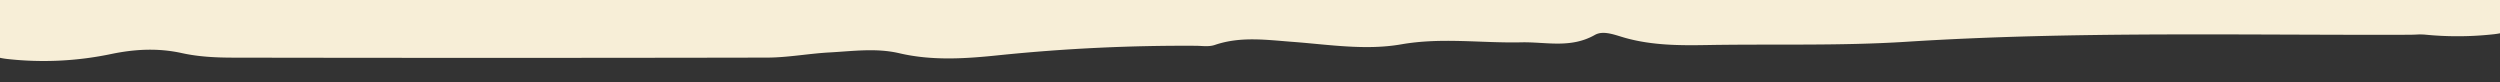 <svg xmlns="http://www.w3.org/2000/svg" xmlns:xlink="http://www.w3.org/1999/xlink" width="1366" height="44.853" viewBox="0 0 1366 44.853">
  <rect x="0" y="0" width="1366" height="44.853" fill="#333333" stroke="none"/>
  <defs>
    <clipPath id="clip-path">
      <rect id="Rectangle_4815" data-name="Rectangle 4815" width="1366" height="44.853" transform="translate(0)" fill="none" stroke="#4d4d4d" stroke-width="1"/>
    </clipPath>
  </defs>
  <g id="Mask_Group_11720" data-name="Mask Group 11720" transform="translate(0)" clip-path="url(#clip-path)">
    <g id="Group_62090" data-name="Group 62090" transform="translate(-17.112 -33.456)">
      <path id="Path_298165" data-name="Path 298165" d="M0,27.327c7.65.243,15.416-.6,22.956.917,28.4,5.694,56.715-.97,85.065-.6,27.717.359,55.6,2.093,83.129-1.513a526.622,526.622,0,0,1,80.836-4.213c32.62.738,65.33-2.235,97.86,4.366a62.976,62.976,0,0,0,21.28.49c10.734-1.5,21.2,1.545,31.776,2.114,33.158,1.793,66.295,9.148,99.574,2.315,3.485-.717,7.223-1.729,10.55-.68,39.965,12.622,80.335,9.9,120.711,7.587,4.951-.274,9.97-.933,14.836-.042,24.132,4.445,48.189-.053,72.205-1.381,12.786-.7,25.639.3,38.135,1.239,17.188,1.3,34.054-1.308,50.984-2.351C879.652,32.488,929.4,34.039,979.157,34c66.822-.053,133.66-.475,200.482.675,21.232.364,42.474,4.482,63.616,8.193,17.7,3.127,35.425,4.139,53.188,4.576,14.937.38,29.847.322,44.625,4.366,17.552,4.8,33.807-2.879,49.829-11.842,2.51-1.434,4.8-4.376,6.723-7.271,5-7.487,4.118-18.258-1.587-24.211-4.814-5.014-10.3-6.654-16.043-7.339a180.086,180.086,0,0,0-57.411,2.794c-12.822,2.615-25.339,3.227-38.167.406-9.079-2-18.4-2.462-27.617-2.483q-146.095-.261-292.216.021C953.238,1.919,941.9,4.1,930.551,4.708c-12.738.685-25.471,2.536-38.214-.448C873.957-.031,855.32,1.355,837,3.29A995.989,995.989,0,0,1,730.6,8.346c-3.553,0-7.244-.7-10.639.469C705.89,13.6,691.813,11.557,677.631,10.5c-19.824-1.482-39.954-4.782-59.483-1.371-22.1,3.865-43.819.6-65.693,1.1-13.3.3-26.8-3.5-40.112,4.044-4.729,2.7-11.23-.132-16.761-1.666C480.8,8.52,465.908,8.489,450.966,8.747c-36.231.633-72.505-.522-108.679,1.777C250.775,16.36,159.22,14.072,67.681,14.367c-22.735.074-44.826,8.351-67.618,5.873C.037,22.6.026,24.975,0,27.327Z" transform="translate(1400.893 66.815) rotate(180)" fill="#f7eed7" fill-rule="evenodd"/>
      <path id="Path_298166" data-name="Path 298166" d="M0,25.963c7.65-.243,15.416.6,22.956-.917,28.4-5.694,56.715.97,85.065.6,27.717-.359,55.6-2.093,83.129,1.513a526.621,526.621,0,0,0,80.836,4.213c32.62-.738,65.33,2.235,97.86-4.366a62.976,62.976,0,0,1,21.28-.49c10.734,1.5,21.2-1.545,31.776-2.114,33.158-1.793,66.295-9.148,99.574-2.315,3.485.717,7.223,1.729,10.55.68,39.965-12.622,80.335-9.9,120.711-7.587,4.951.274,9.97.933,14.836.042,24.132-4.445,48.189.053,72.205,1.381,12.786.7,25.639-.3,38.135-1.239,17.188-1.3,34.054,1.308,50.984,2.351,49.756,3.084,99.505,1.534,149.261,1.571,66.822.053,133.66.475,200.482-.675,21.232-.364,42.474-4.482,63.616-8.193,17.7-3.127,35.425-4.139,53.188-4.576,14.937-.38,29.847-.322,44.625-4.366,17.552-4.8,33.807,2.879,49.829,11.842,2.51,1.434,4.8,4.376,6.723,7.271,5,7.487,4.118,18.258-1.587,24.211-4.814,5.014-10.3,6.654-16.043,7.339a180.086,180.086,0,0,1-57.411-2.794c-12.822-2.615-25.339-3.227-38.167-.406-9.079,2-18.4,2.462-27.617,2.483q-146.095.261-292.216-.021c-11.341-.032-22.676-2.209-34.028-2.821-12.738-.685-25.471-2.536-38.214.448C873.957,53.321,855.32,51.935,837,50a995.989,995.989,0,0,0-106.4-5.056c-3.553,0-7.244.7-10.639-.469-14.072-4.782-28.149-2.742-42.332-1.687-19.824,1.482-39.954,4.782-59.483,1.371-22.1-3.865-43.819-.6-65.693-1.1-13.3-.3-26.8,3.5-40.112-4.044-4.729-2.7-11.23.132-16.761,1.666C480.8,44.77,465.908,44.8,450.966,44.543c-36.231-.633-72.505.522-108.679-1.777C250.775,36.93,159.22,39.218,67.681,38.923,44.947,38.849,22.856,30.571.063,33.049.037,30.687.026,28.314,0,25.963Z" transform="translate(0 0)" fill="#f7eed7" fill-rule="evenodd"/>
    </g>
  </g>
</svg>
